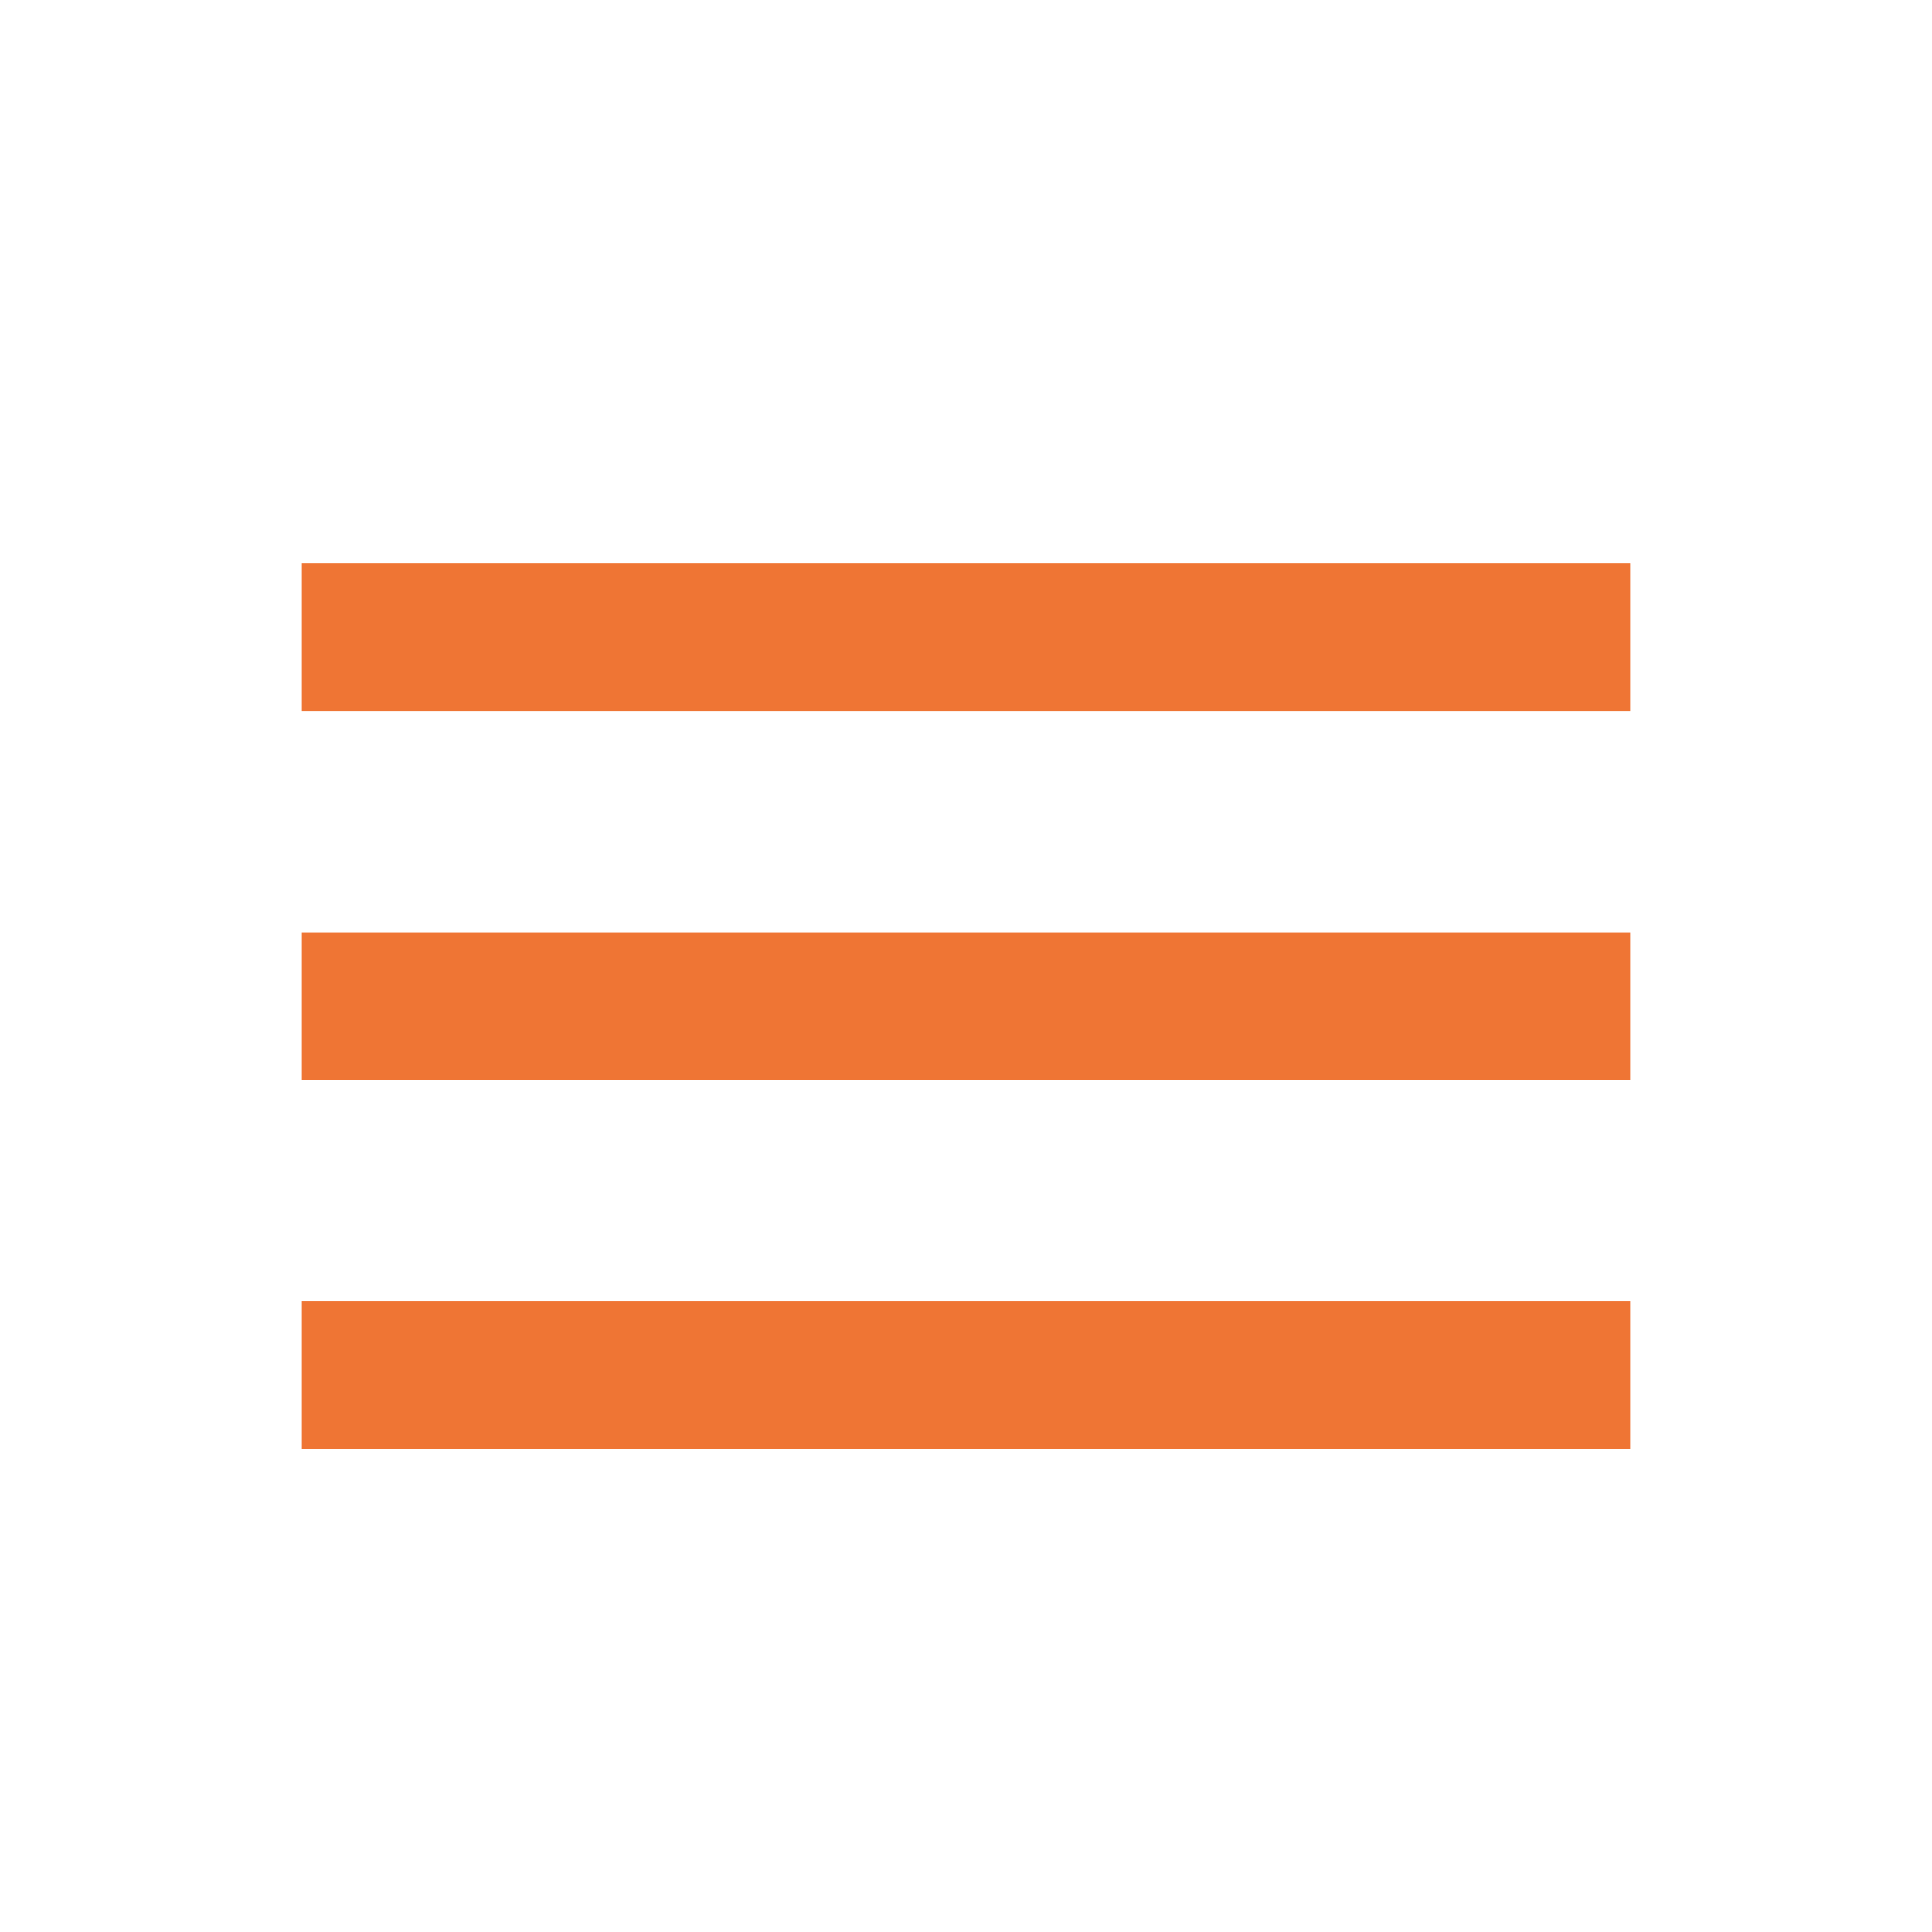 <svg width="24" height="24" viewBox="0 0 24 24" fill="none" xmlns="http://www.w3.org/2000/svg">
<path d="M3.75 18V16.167H20.25V18H3.75ZM3.75 13.417V11.583H20.25V13.417H3.75ZM3.75 8.833V7H20.25V8.833H3.75Z" fill="#EF7534"/>
</svg>
